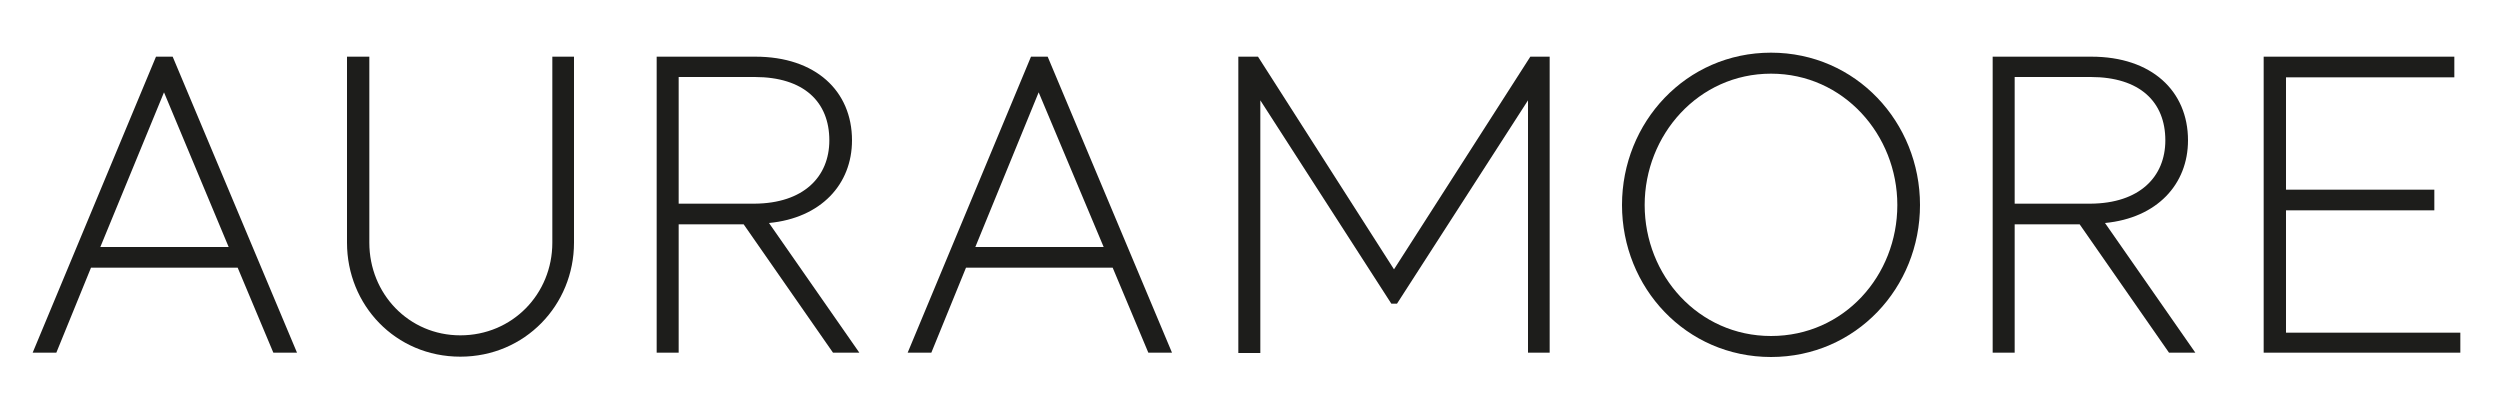 <?xml version="1.0" encoding="utf-8"?>
<!-- Generator: Adobe Illustrator 21.1.0, SVG Export Plug-In . SVG Version: 6.00 Build 0)  -->
<svg version="1.1" id="Ebene_1" xmlns="http://www.w3.org/2000/svg" xmlns:xlink="http://www.w3.org/1999/xlink" x="0px" y="0px"
	 viewBox="0 0 750 120" style="enable-background:new 0 0 750 120;" xml:space="preserve">
<style type="text/css">
	.st0{fill:#1D1D1B;}
</style>
<g>
	<path class="st0" d="M71.3,80.3h-44l-10.4,25.5H9.8l37-88.8h5l37.3,88.8h-7.1L71.3,80.3z M30.1,74.1h38.5L49.2,27.7L30.1,74.1z"/>
	<path class="st0" d="M104.2,17h6.6v55.8c0,15.3,11.8,27.8,27.3,27.8c15.6,0,27.6-12.4,27.6-27.8V17h6.5v55.8
		c0,18.7-14.7,34.2-34.1,34.2c-19.5,0-34-15.5-34-34.2V17z"/>
	<path class="st0" d="M230.7,66.9l27.1,38.9h-7.9l-26.8-38.5h-19.5v38.5H197V17h29.6c18.1,0,29,10.3,29,25.1
		C255.6,55.3,246.3,65.4,230.7,66.9z M203.6,23.2v37.9h22.8c14.6-0.1,22.4-8,22.4-19c0-11.5-7.6-19-22.4-19H203.6z"/>
	<path class="st0" d="M333.8,80.3h-44l-10.4,25.5h-7.1l37-88.8h5l37.3,88.8h-7.1L333.8,80.3z M292.6,74.1h38.5l-19.5-46.4
		L292.6,74.1z"/>
	<path class="st0" d="M464.9,105.8h-6.5V30.1l-39.3,61h-1.7l-39.3-61v75.8h-6.6V17h5.9l40.8,63.8L459.1,17h5.8V105.8z"/>
	<path class="st0" d="M531.3,15.8c25.5,0,44.7,20.9,44.7,45.7s-19.2,45.6-44.7,45.6s-44.7-20.8-44.7-45.6S505.8,15.8,531.3,15.8z
		 M531.3,100.8c21.9,0,37.9-18.1,37.9-39.3c0-21-16.1-39.4-37.9-39.4s-37.9,18.4-37.9,39.4C493.4,82.6,509.5,100.8,531.3,100.8z"/>
	<path class="st0" d="M631.5,66.9l27.1,38.9h-7.9l-26.8-38.5h-19.5v38.5h-6.6V17h29.6c18.1,0,29,10.3,29,25.1
		C656.4,55.3,647.1,65.4,631.5,66.9z M604.4,23.2v37.9h22.8c14.6-0.1,22.4-8,22.4-19c0-11.5-7.6-19-22.4-19H604.4z"/>
	<path class="st0" d="M679.1,17h57.2v6.2h-50.5v33.7h44.5v6.2h-44.5v36.7h52.3v6h-59V17z"/>
</g>
</svg>
